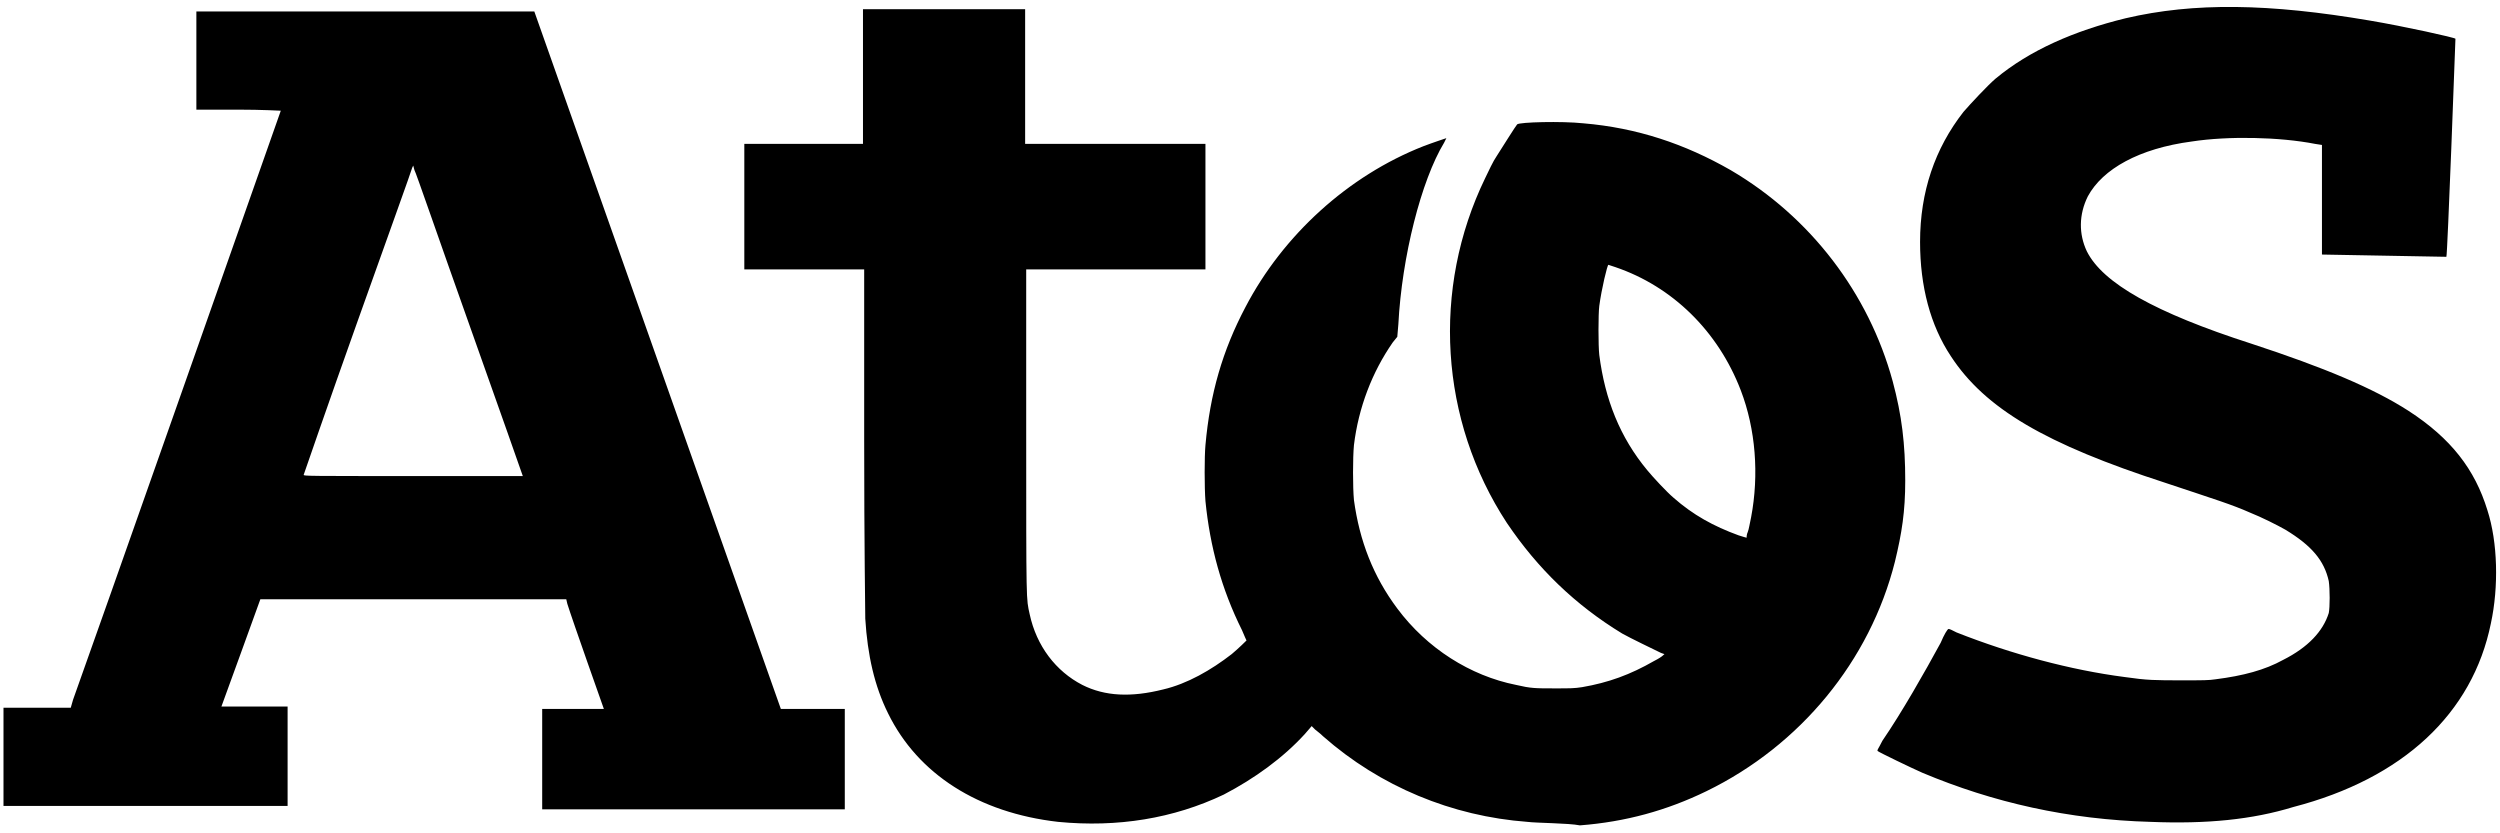 <?xml version="1.0" encoding="UTF-8"?>
<svg xmlns="http://www.w3.org/2000/svg" xmlns:xlink="http://www.w3.org/1999/xlink" width="72px" height="24px" viewBox="0 0 73 24" version="1.1">
<g id="surface1">
<path style=" stroke:none;fill-rule:nonzero;fill:rgb(0%,0%,0%);fill-opacity:1;" d="M 44.602 23.832 C 42.398 23.668 40.301 22.801 38.633 21.332 C 38.535 21.234 38.434 21.168 38.398 21.133 C 38.367 21.102 38.332 21.066 38.332 21.066 L 38.301 21.035 L 38.102 21.266 C 37.465 21.965 36.633 22.566 35.734 23.035 C 34.266 23.734 32.633 24 30.898 23.832 C 28.566 23.566 26.801 22.434 25.934 20.668 C 25.535 19.867 25.332 18.965 25.266 17.898 C 25.266 17.699 25.234 15.766 25.234 12.699 L 25.234 7.699 L 21.734 7.699 L 21.734 4.035 L 25.199 4.035 L 25.199 0.102 L 29.934 0.102 L 29.934 4.035 L 35.199 4.035 L 35.199 7.699 L 29.965 7.699 L 29.965 12.398 C 29.965 17.535 29.965 17.301 30.066 17.766 C 30.266 18.699 30.832 19.434 31.602 19.832 C 32.266 20.168 33.035 20.199 33.965 19.965 C 34.668 19.801 35.367 19.398 35.965 18.934 C 36.168 18.766 36.398 18.535 36.398 18.535 C 36.398 18.535 36.332 18.398 36.266 18.234 C 35.668 17.035 35.332 15.801 35.199 14.465 C 35.168 14.066 35.168 13.168 35.199 12.832 C 35.332 11.332 35.699 10.066 36.367 8.801 C 37.465 6.699 39.367 4.965 41.566 4.102 C 41.832 4 42.234 3.867 42.234 3.867 C 42.234 3.867 42.199 3.934 42.168 4 C 41.5 5.102 40.934 7.332 40.832 9.301 L 40.801 9.668 L 40.668 9.832 C 40.066 10.699 39.668 11.734 39.535 12.832 C 39.5 13.199 39.5 14.066 39.535 14.434 C 39.699 15.633 40.102 16.668 40.801 17.602 C 41.668 18.766 42.934 19.566 44.266 19.832 C 44.699 19.934 44.832 19.934 45.398 19.934 C 45.867 19.934 45.965 19.934 46.199 19.898 C 46.965 19.766 47.602 19.535 48.301 19.133 C 48.434 19.066 48.535 19 48.566 18.965 L 48.602 18.934 L 48.5 18.898 C 48.301 18.801 47.602 18.465 47.367 18.332 C 46 17.5 44.898 16.434 44 15.102 C 42.035 12.102 41.801 8.266 43.367 5.035 C 43.465 4.832 43.602 4.535 43.699 4.398 C 43.867 4.133 44.266 3.5 44.301 3.465 C 44.367 3.398 45.602 3.367 46.234 3.434 C 47.801 3.566 49.199 4.035 50.535 4.801 C 52.867 6.168 54.566 8.398 55.266 10.965 C 55.535 11.965 55.633 12.801 55.633 13.867 C 55.633 14.766 55.535 15.398 55.332 16.234 C 54.602 19.133 52.566 21.602 49.832 22.934 C 48.668 23.5 47.465 23.832 46.133 23.934 C 45.801 23.867 44.867 23.867 44.602 23.832 Z M 51.035 15.367 C 51.066 15.301 51.102 15.066 51.133 14.934 C 51.367 13.699 51.266 12.367 50.832 11.234 C 50.168 9.5 48.832 8.199 47.168 7.633 C 47.066 7.602 46.965 7.566 46.965 7.566 C 46.934 7.566 46.766 8.266 46.699 8.766 C 46.668 9 46.668 9.934 46.699 10.199 C 46.867 11.5 47.301 12.602 48.102 13.566 C 48.266 13.766 48.668 14.199 48.867 14.367 C 49.434 14.867 50.035 15.199 50.766 15.465 C 50.867 15.5 51 15.535 51 15.535 C 51 15.535 51 15.434 51.035 15.367 Z M 62.801 23.832 C 60.398 23.766 58.199 23.266 56.133 22.398 C 55.832 22.266 54.867 21.801 54.832 21.766 C 54.801 21.734 54.832 21.734 54.965 21.465 C 55.535 20.633 56.199 19.465 56.668 18.602 C 56.766 18.367 56.867 18.199 56.898 18.199 C 56.934 18.199 57 18.234 57.133 18.301 C 58.734 18.934 60.465 19.398 62.035 19.602 C 62.699 19.699 62.934 19.699 63.734 19.699 C 64.332 19.699 64.5 19.699 64.699 19.668 C 65.5 19.566 66.133 19.398 66.668 19.102 C 67.398 18.734 67.832 18.266 68 17.734 C 68.035 17.566 68.035 17.035 68 16.801 C 67.867 16.199 67.5 15.766 66.734 15.301 C 66.5 15.168 66.035 14.934 65.699 14.801 C 65.168 14.566 64.734 14.434 63.234 13.934 C 59.734 12.801 57.965 11.766 56.965 10.234 C 56.367 9.332 56.066 8.199 56.066 6.898 C 56.066 5.434 56.5 4.168 57.332 3.102 C 57.535 2.867 58.035 2.332 58.266 2.133 C 59.266 1.301 60.566 0.734 62.066 0.367 C 64.066 -0.102 66.266 -0.066 69.199 0.434 C 70.199 0.602 71.699 0.934 71.699 0.965 C 71.699 1 71.465 7.332 71.434 7.332 C 71.434 7.332 67.832 7.266 67.801 7.266 C 67.801 7.266 67.801 6.566 67.801 5.668 L 67.801 4.066 L 67.602 4.035 C 66.566 3.832 65.066 3.801 64 3.965 C 62.465 4.168 61.398 4.766 60.965 5.566 C 60.699 6.102 60.699 6.668 60.934 7.168 C 61.398 8.102 62.934 8.965 65.734 9.867 C 67.867 10.566 69.301 11.168 70.332 11.832 C 71.566 12.633 72.266 13.535 72.633 14.734 C 72.934 15.668 72.965 16.965 72.734 18.035 C 72.199 20.668 70.168 22.566 66.965 23.398 C 65.766 23.766 64.434 23.898 62.801 23.832 Z M 0.102 21.965 L 0.102 20.5 L 2.066 20.5 L 2.133 20.266 C 2.5 19.266 8.199 3.066 8.199 3.066 C 8.199 3.066 7.633 3.035 6.965 3.035 L 5.734 3.035 L 5.734 0.168 L 15.602 0.168 L 22.801 20.535 L 24.668 20.535 L 24.668 23.465 L 15.832 23.465 L 15.832 20.535 L 16.734 20.535 C 17.234 20.535 17.633 20.535 17.633 20.535 C 17.633 20.535 16.699 17.898 16.566 17.465 L 16.535 17.332 L 7.602 17.332 L 7.035 18.898 L 6.465 20.465 L 8.398 20.465 L 8.398 23.367 L 0.102 23.367 Z M 15.266 13.734 C 15.266 13.734 14.566 11.734 13.699 9.301 C 12.832 6.867 12.133 4.832 12.102 4.801 L 12.066 4.668 L 12.035 4.734 C 12.035 4.766 11.301 6.801 10.434 9.234 C 9.566 11.668 8.867 13.699 8.867 13.699 C 8.867 13.734 9 13.734 12.066 13.734 C 13.801 13.734 15.266 13.734 15.266 13.734 Z M 15.266 13.734 "/>
</g>
</svg>
